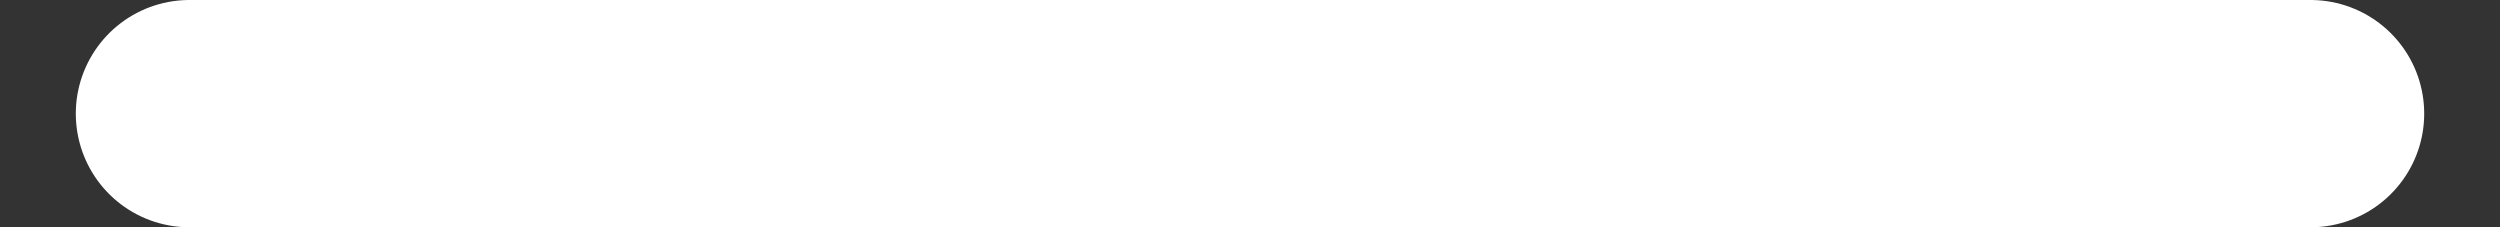 <svg width="22" height="2" viewBox="0 0 22 2" fill="none" xmlns="http://www.w3.org/2000/svg">
<rect x="0" y="0" width="22" height="2" fill="#333333" stroke="none"/>
<path d="M1.667 1H20.333" stroke="white" stroke-width="2" stroke-linecap="round" stroke-linejoin="round"/>
</svg>
